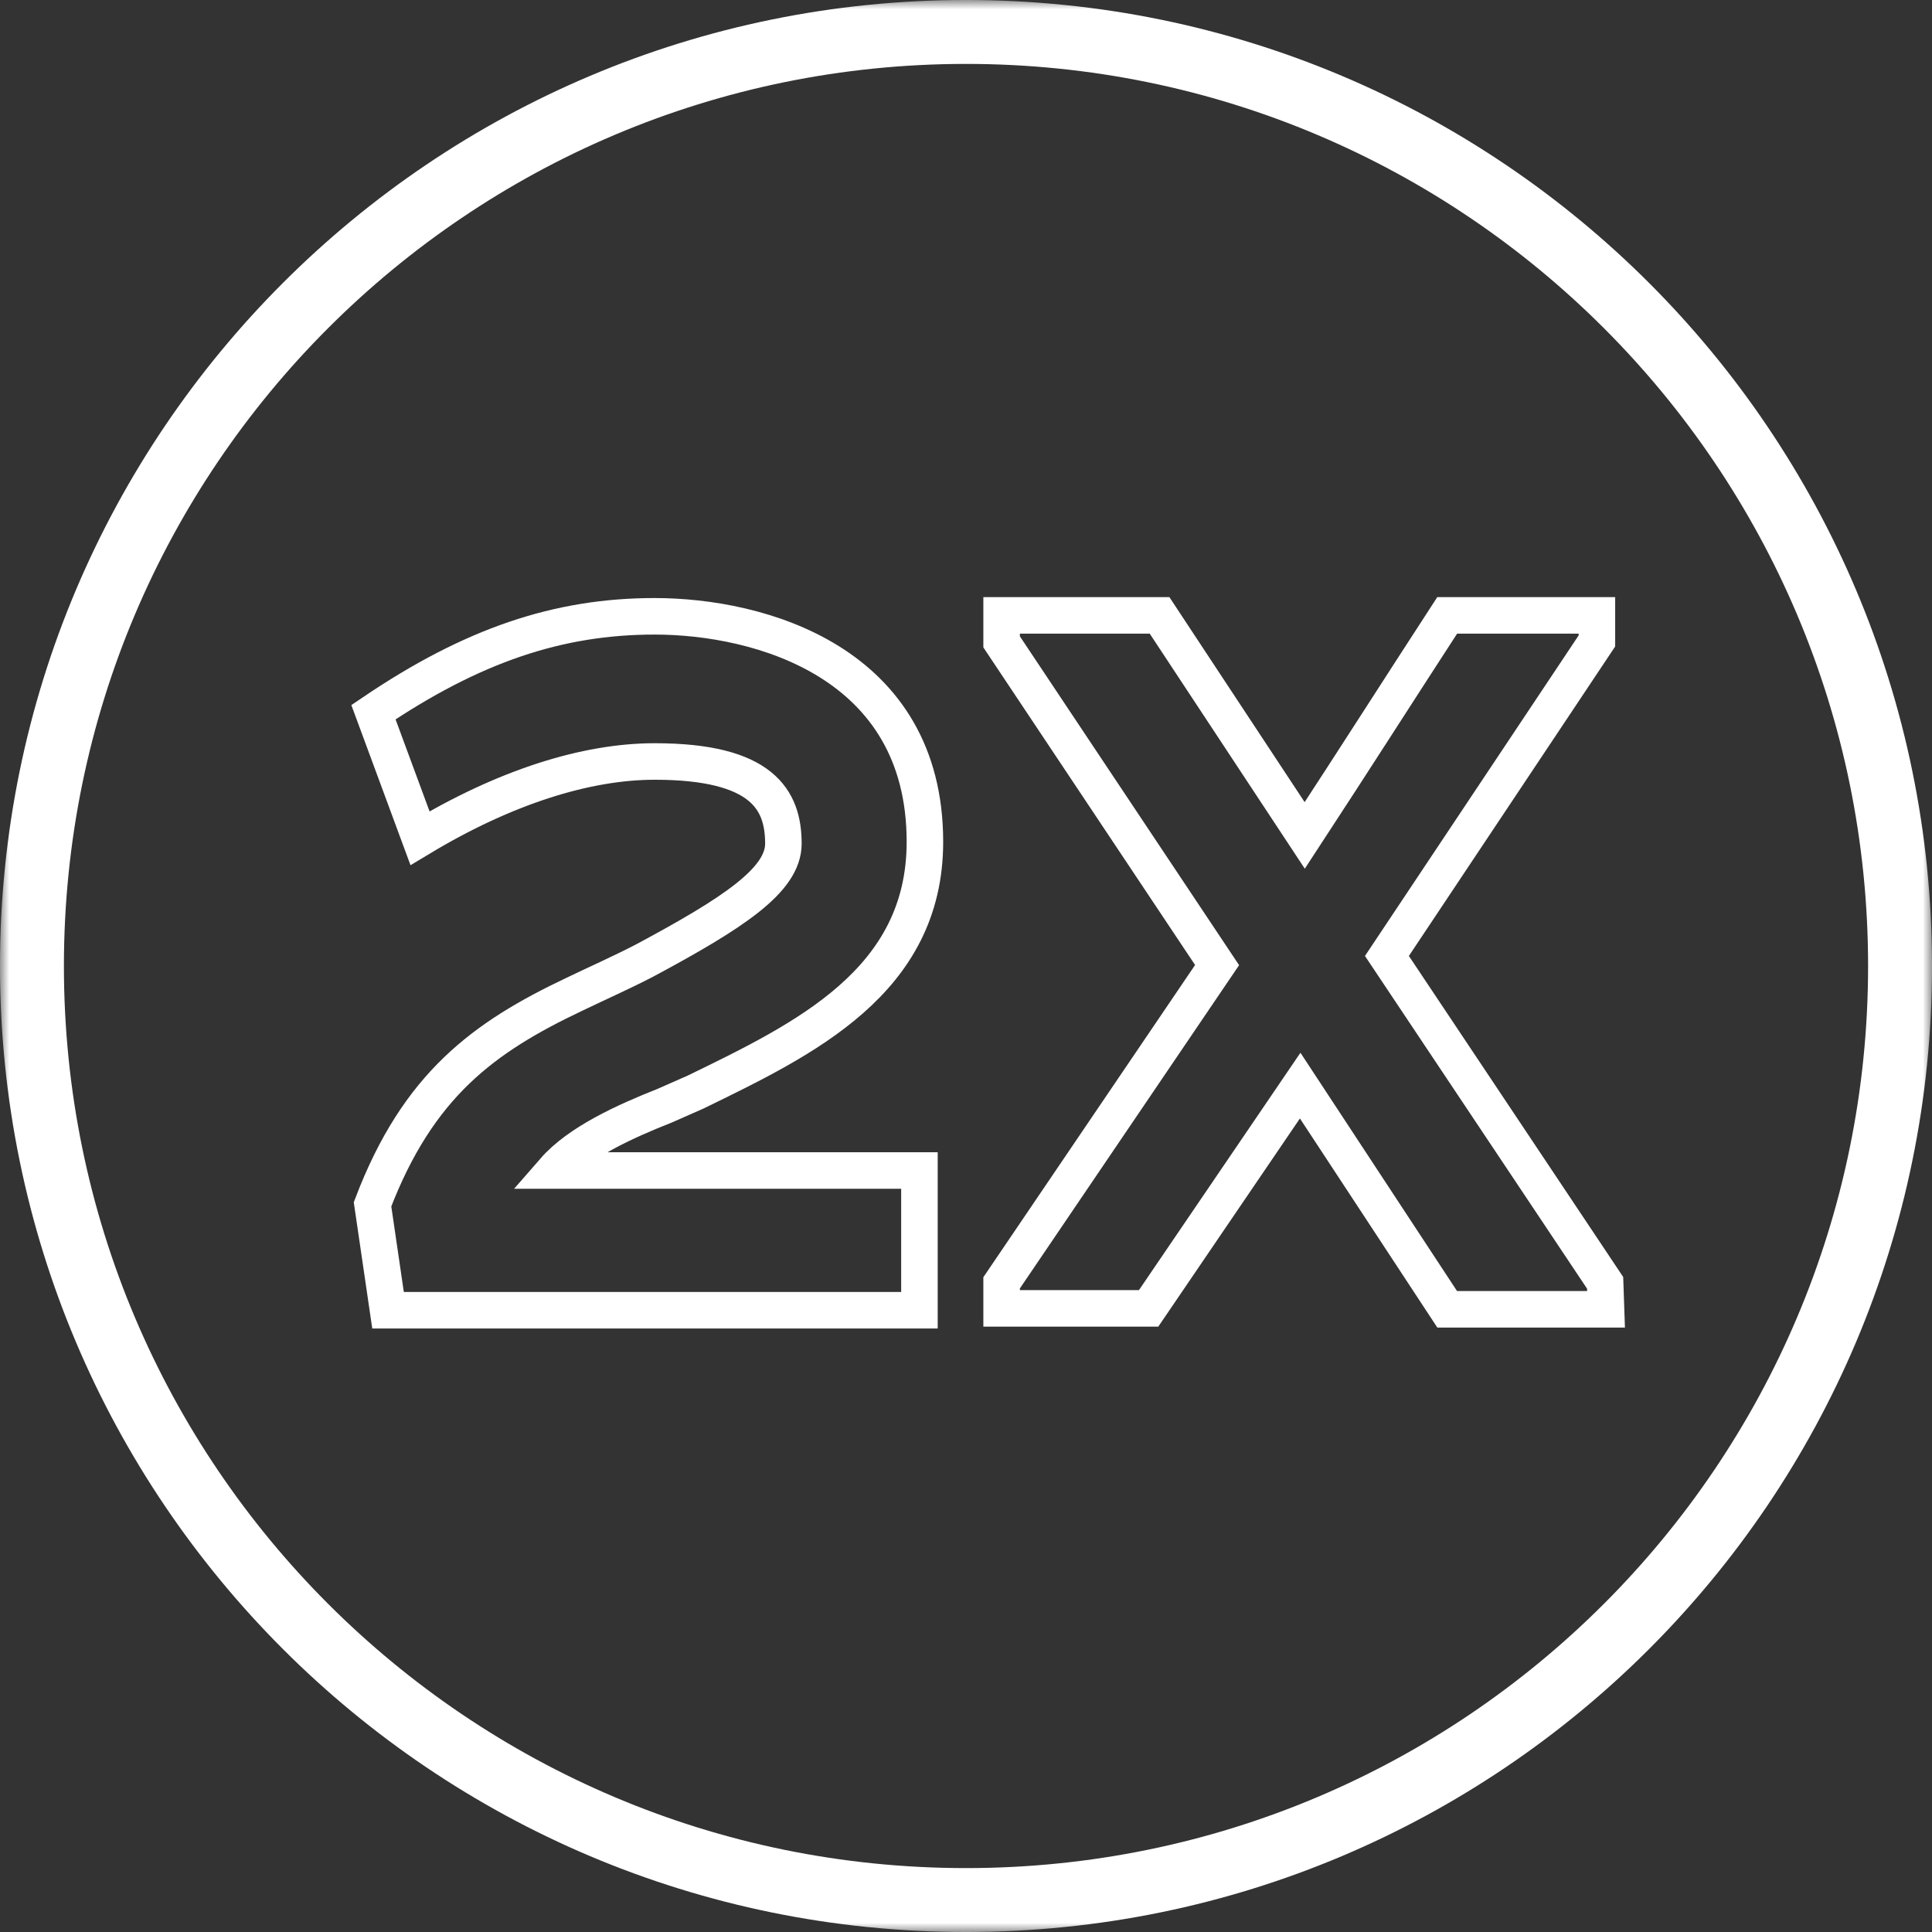 <svg width="106" height="106" viewBox="0 0 106 106" fill="none" xmlns="http://www.w3.org/2000/svg">
<rect x="0" y="0" width="106" height="106" fill="#333333" stroke="none"/>
<g clip-path="url(#clip0_65_1034)">
<mask id="mask0_65_1034" style="mask-type:luminance" maskUnits="userSpaceOnUse" x="0" y="0" width="106" height="106">
<path d="M106 0H0V106H106V0Z" fill="white"/>
</mask>
<g mask="url(#mask0_65_1034)">
<path d="M53 104.247C81.303 104.247 104.247 81.303 104.247 53C104.247 24.697 81.303 1.753 53 1.753C24.697 1.753 1.753 24.697 1.753 53C1.753 81.303 24.697 104.247 53 104.247Z" stroke="white" stroke-width="3.507" stroke-miterlimit="10"/>
</g>
<mask id="mask1_65_1034" style="mask-type:luminance" maskUnits="userSpaceOnUse" x="0" y="0" width="106" height="106">
<path d="M106 0H0V106H106V0Z" fill="white"/>
</mask>
<g mask="url(#mask1_65_1034)">
<path d="M50.746 46.187C50.746 36.319 41.678 33.814 35.918 33.814C30.608 33.814 25.899 35.417 20.489 39.074L23.043 45.987C27.702 43.181 32.161 41.779 35.918 41.779C41.829 41.779 42.981 43.883 42.981 46.287C42.981 48.291 40.226 50.095 35.367 52.7C34.114 53.351 32.862 53.902 31.509 54.553C26.55 56.907 22.943 59.512 20.439 66.075L21.29 71.886H50.445V64.221H30.407C31.76 62.668 34.315 61.516 36.469 60.664L38.172 59.913C44.133 57.008 50.746 53.852 50.746 46.187Z" stroke="white" stroke-width="2.004"/>
</g>
<mask id="mask2_65_1034" style="mask-type:luminance" maskUnits="userSpaceOnUse" x="0" y="0" width="106" height="106">
<path d="M106 0H0V106H106V0Z" fill="white"/>
</mask>
<g mask="url(#mask2_65_1034)">
<path d="M79.4 71.835H88.116L88.066 70.383L76.094 52.449L87.615 35.166V33.764H79.4C76.795 37.771 74.24 41.779 71.585 45.837L63.62 33.764H54.954V35.216L66.776 52.95L54.954 70.383V71.785H63.019L71.335 59.562L79.4 71.835Z" stroke="white" stroke-width="2.004"/>
</g>
</g>
<defs>
<clipPath id="clip0_65_1034">
<rect width="106" height="106" fill="white"/>
</clipPath>
</defs>
</svg>
